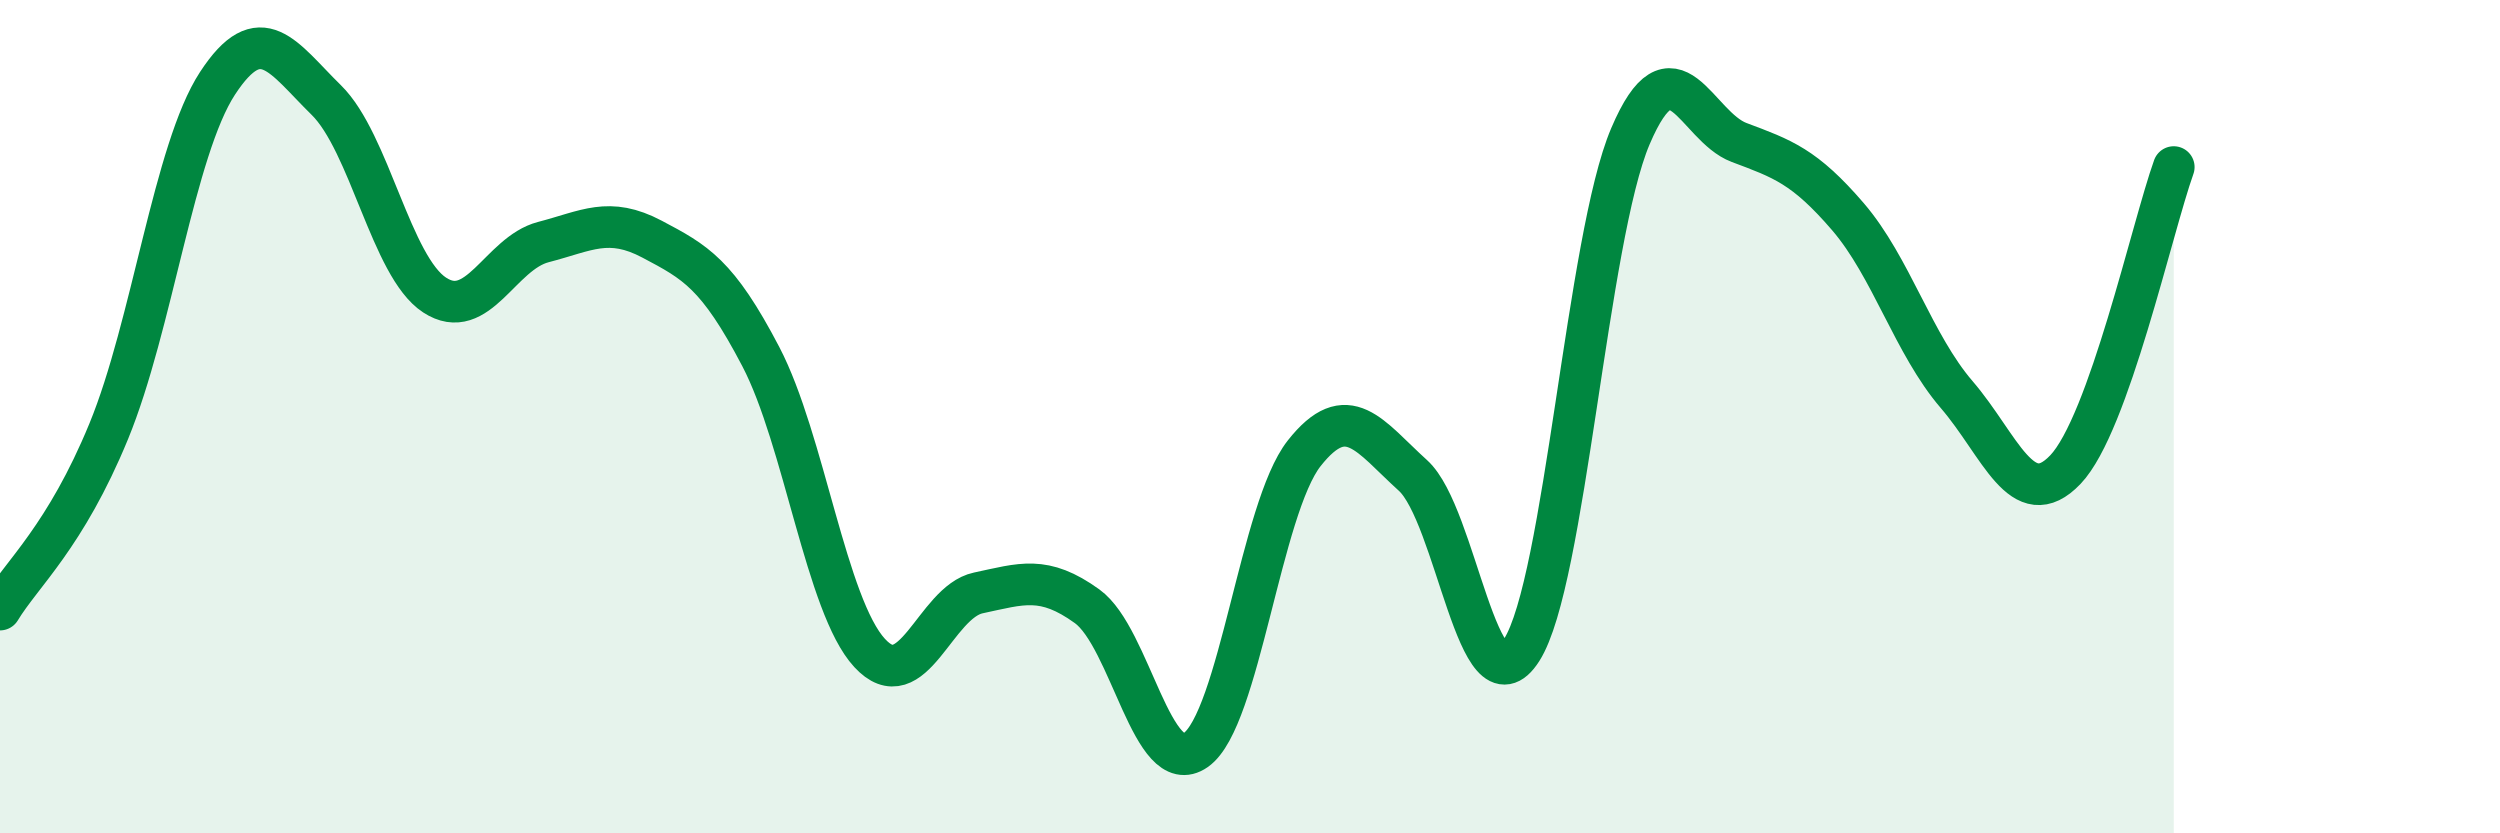 
    <svg width="60" height="20" viewBox="0 0 60 20" xmlns="http://www.w3.org/2000/svg">
      <path
        d="M 0,14.63 C 0.52,13.77 1.57,12.88 2.61,10.35 C 3.65,7.82 4.18,3.59 5.22,2 C 6.26,0.41 6.79,1.38 7.83,2.4 C 8.87,3.42 9.39,6.4 10.43,7.08 C 11.47,7.76 12,6.08 13.04,5.81 C 14.08,5.54 14.61,5.19 15.65,5.74 C 16.69,6.29 17.22,6.57 18.26,8.56 C 19.3,10.55 19.83,14.54 20.87,15.67 C 21.91,16.8 22.44,14.45 23.48,14.23 C 24.52,14.01 25.05,13.8 26.09,14.55 C 27.13,15.3 27.66,18.73 28.7,18 C 29.74,17.27 30.26,12.2 31.3,10.88 C 32.34,9.56 32.87,10.47 33.91,11.41 C 34.95,12.35 35.48,17.23 36.52,15.6 C 37.56,13.97 38.09,5.71 39.13,3.27 C 40.17,0.83 40.7,3.03 41.74,3.42 C 42.78,3.81 43.31,3.99 44.35,5.2 C 45.39,6.41 45.92,8.26 46.96,9.47 C 48,10.68 48.53,12.36 49.57,11.27 C 50.61,10.18 51.65,5.46 52.17,4.01L52.17 20L0 20Z"
        fill="#008740"
        opacity="0.1"
        stroke-linecap="round"
        stroke-linejoin="round"
      />
      <path
        d="M 0,14.63 C 0.52,13.77 1.57,12.88 2.61,10.35 C 3.65,7.82 4.18,3.59 5.22,2 C 6.26,0.41 6.79,1.38 7.83,2.4 C 8.87,3.42 9.39,6.4 10.43,7.08 C 11.47,7.76 12,6.08 13.04,5.81 C 14.08,5.54 14.61,5.19 15.65,5.74 C 16.69,6.29 17.22,6.57 18.26,8.56 C 19.3,10.55 19.83,14.54 20.87,15.67 C 21.91,16.8 22.44,14.45 23.48,14.23 C 24.52,14.01 25.05,13.8 26.09,14.55 C 27.13,15.3 27.66,18.73 28.7,18 C 29.74,17.27 30.26,12.2 31.3,10.88 C 32.34,9.56 32.87,10.47 33.91,11.41 C 34.95,12.35 35.48,17.23 36.52,15.6 C 37.56,13.97 38.09,5.71 39.13,3.27 C 40.17,0.83 40.7,3.03 41.74,3.42 C 42.78,3.81 43.31,3.99 44.35,5.2 C 45.39,6.41 45.92,8.26 46.96,9.47 C 48,10.68 48.53,12.36 49.57,11.27 C 50.61,10.18 51.65,5.46 52.17,4.01"
        stroke="#008740"
        stroke-width="1"
        fill="none"
        stroke-linecap="round"
        stroke-linejoin="round"
      />
    </svg>
  